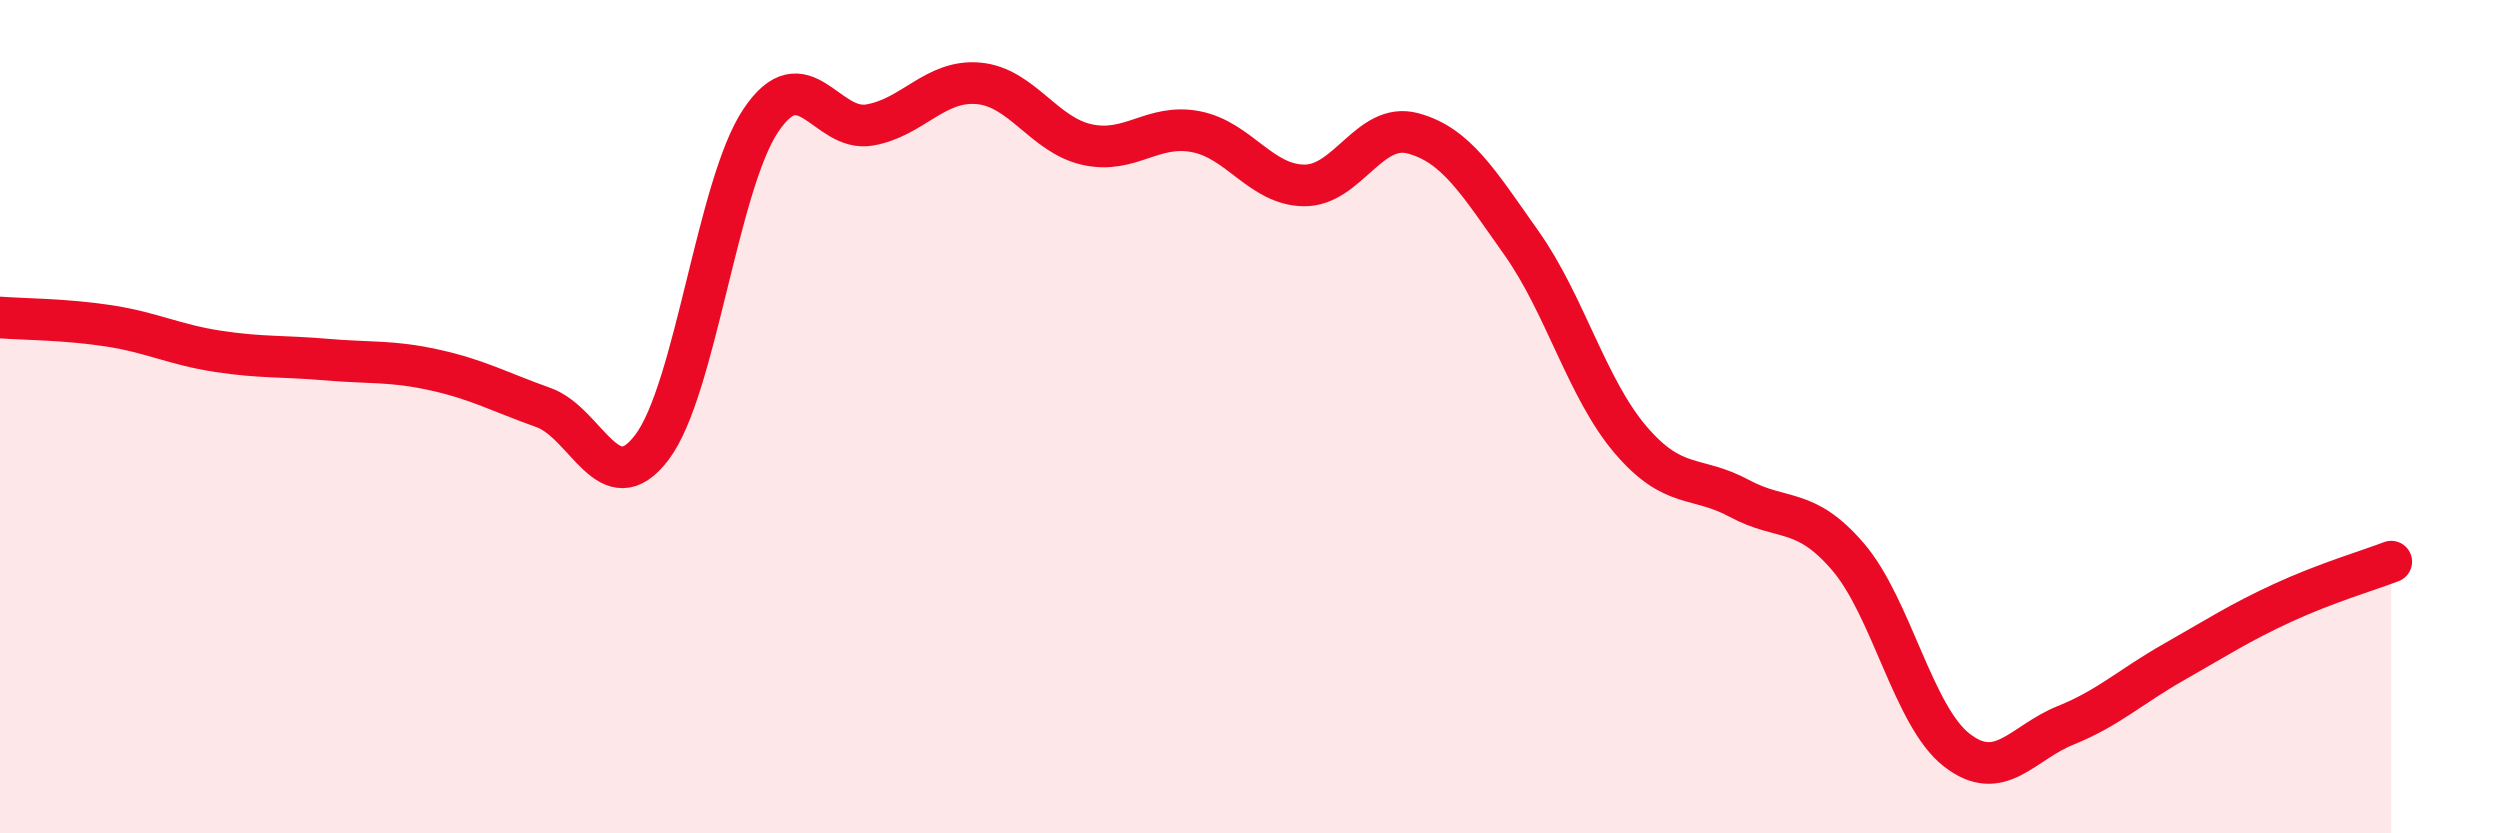
    <svg width="60" height="20" viewBox="0 0 60 20" xmlns="http://www.w3.org/2000/svg">
      <path
        d="M 0,7.62 C 0.52,7.66 1.57,7.66 2.61,7.82 C 3.65,7.98 4.18,8.27 5.22,8.43 C 6.26,8.59 6.79,8.54 7.83,8.63 C 8.87,8.72 9.39,8.65 10.43,8.88 C 11.47,9.11 12,9.41 13.04,9.78 C 14.08,10.15 14.61,12.11 15.65,10.73 C 16.69,9.35 17.22,4.44 18.26,2.89 C 19.3,1.34 19.83,3.18 20.87,3 C 21.91,2.82 22.44,1.91 23.48,2 C 24.52,2.09 25.05,3.24 26.09,3.47 C 27.13,3.7 27.66,2.96 28.7,3.16 C 29.74,3.36 30.26,4.44 31.3,4.45 C 32.34,4.46 32.87,2.92 33.91,3.2 C 34.95,3.48 35.48,4.37 36.52,5.84 C 37.56,7.31 38.09,9.33 39.13,10.55 C 40.17,11.77 40.7,11.4 41.74,11.96 C 42.78,12.52 43.31,12.15 44.35,13.36 C 45.39,14.57 45.92,17.19 46.96,18 C 48,18.81 48.53,17.83 49.57,17.41 C 50.61,16.99 51.13,16.48 52.17,15.89 C 53.21,15.3 53.74,14.95 54.78,14.47 C 55.82,13.99 56.87,13.68 57.39,13.48L57.39 20L0 20Z"
        fill="#EB0A25"
        opacity="0.1"
        stroke-linecap="round"
        stroke-linejoin="round"
      />
      <path
        d="M 0,7.62 C 0.52,7.66 1.57,7.66 2.61,7.82 C 3.65,7.98 4.18,8.27 5.22,8.43 C 6.26,8.59 6.79,8.54 7.83,8.63 C 8.87,8.72 9.39,8.65 10.43,8.88 C 11.47,9.11 12,9.41 13.04,9.78 C 14.08,10.15 14.61,12.11 15.65,10.73 C 16.69,9.35 17.22,4.44 18.26,2.89 C 19.3,1.34 19.83,3.18 20.87,3 C 21.91,2.82 22.44,1.91 23.48,2 C 24.52,2.09 25.05,3.24 26.09,3.47 C 27.13,3.7 27.66,2.96 28.7,3.16 C 29.74,3.36 30.26,4.44 31.3,4.45 C 32.34,4.46 32.87,2.92 33.91,3.2 C 34.95,3.48 35.48,4.37 36.52,5.84 C 37.56,7.31 38.09,9.33 39.13,10.55 C 40.17,11.77 40.7,11.4 41.74,11.96 C 42.78,12.52 43.31,12.15 44.35,13.36 C 45.39,14.57 45.92,17.19 46.96,18 C 48,18.81 48.53,17.83 49.57,17.41 C 50.61,16.99 51.13,16.48 52.17,15.89 C 53.21,15.3 53.74,14.95 54.78,14.47 C 55.82,13.99 56.87,13.68 57.39,13.48"
        stroke="#EB0A25"
        stroke-width="1"
        fill="none"
        stroke-linecap="round"
        stroke-linejoin="round"
      />
    </svg>
  